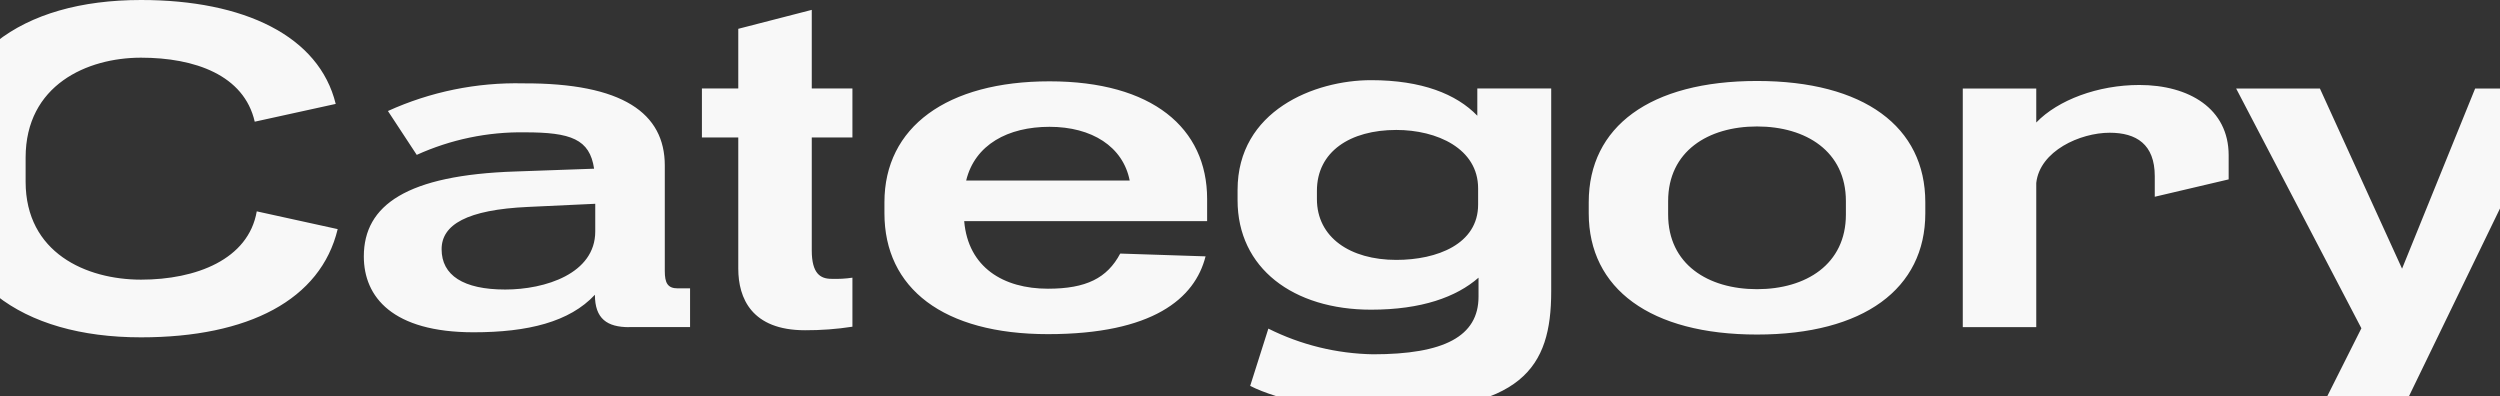 <?xml version="1.0" encoding="UTF-8"?>
<svg id="_レイヤー_1" data-name="レイヤー 1" xmlns="http://www.w3.org/2000/svg" viewBox="0 0 430.36 68.18">
  <rect x="0" y="0" width="430.36" height="68.18" fill="#333333" stroke="none"/>
  <defs>
    <style>
      .cls-1 {
        fill: #f8f8f8;
      }
    </style>
  </defs>
  <path id="Category" class="cls-1" d="M44.2,36.38c-1.43,8.3-10.47,11.76-19.92,11.76S4.41,43.52,4.41,31.28v-4.15c0-12.51,10.61-17.2,19.86-17.2s17.75,2.99,19.58,11.02l13.94-3.06C54.94,6.19,42.02,0,24.27,0,3.6,0-10,9.79-10,28.08v1.9c0,18.3,13.67,28.09,34.27,28.09,18.5,0,30.94-6.46,33.86-18.63l-13.94-3.06ZM108.32,56.3h10.47v-6.66h-2.11c-1.77,0-2.24-.95-2.24-2.99v-18.16c0-8.98-7.21-14.21-24.34-14.14-8.03-.19-16.01,1.44-23.32,4.76l4.96,7.55c5.85-2.65,12.21-3.98,18.63-3.88,7.89,0,11.15,1.16,11.9,6.26l-13.53.48c-18.7.61-26.11,5.78-26.11,14.62,0,7,4.96,13.06,18.9,13.06,9.32,0,16.52-1.77,20.88-6.46,0,4.15,2.11,5.58,5.92,5.58ZM76.02,42.9c0-4.22,4.35-6.8,14.89-7.28l11.56-.54v4.76c0,7.28-8.64,10-15.5,10-7.21,0-10.95-2.45-10.95-6.94ZM146.74,47.8c-1.19.18-2.4.24-3.6.2-1.9,0-3.4-.88-3.4-4.9v-19.44h7v-8.43h-7V1.7l-12.65,3.26v10.27h-6.26v8.43h6.26v22.58c0,5.1,2.31,10.61,11.49,10.61,2.73.01,5.46-.19,8.16-.61v-8.43ZM207.53,44.13l-14.69-.48c-2.24,4.22-5.85,6.05-12.44,6.05-7.68,0-13.74-3.67-14.42-11.63h41.82v-3.81c0-12.24-9.45-20.26-27.13-20.26s-28.42,7.89-28.42,20.81v1.9c0,12.92,10.13,20.81,28.15,20.81s25.3-6.12,27.13-13.39ZM180.67,21.83c7.28,0,12.65,3.4,13.8,9.25h-28.15c1.5-6.19,7.21-9.25,14.35-9.25h0ZM267.03,50.18V15.23h-12.72v4.69c-3.6-3.74-9.59-6.12-18.29-6.12-9.72,0-22.98,5.24-22.98,18.9v1.77c0,11.7,9.59,18.84,22.98,18.84,8.7,0,14.69-2.18,18.5-5.51v3.26c0,6.87-5.98,9.93-18.16,9.93-6.26-.11-12.42-1.62-18.02-4.42l-3.13,9.86c4.83,2.45,14.14,4.42,22.1,4.42,24.76,0,29.72-7.55,29.72-20.67ZM254.45,35.22c0,6.8-7.07,9.52-14.08,9.52-7.96,0-13.67-3.88-13.67-10.47v-1.43c0-6.73,5.71-10.47,13.67-10.47,7,0,14.08,3.2,14.08,10.06v2.79ZM331.43,36.72v-1.9c0-12.99-10.54-20.88-28.97-20.88s-28.97,7.88-28.97,20.87v1.9c0,12.99,10.61,20.88,28.97,20.88s28.97-7.89,28.97-20.87h0ZM317.76,34.62v2.31c0,8.57-6.87,12.85-15.3,12.85s-15.3-4.28-15.3-12.85v-2.31c0-8.57,6.87-12.85,15.3-12.85s15.3,4.28,15.3,12.85h0ZM363.18,22.85c4.56,0,7.75,1.97,7.75,7.48v3.54l12.72-2.99v-4.15c0-8.02-6.8-12.1-15.37-12.1-7.14,0-14.01,2.58-17.75,6.46v-5.85h-12.65v41.07h12.65v-24.82c.61-5.51,7.55-8.64,12.65-8.64h0ZM440.36,15.24h-14.28l-12.58,31.01-14.14-31.01h-14.42l21.56,41.27-6.32,12.58h14.08l26.11-53.85Z"/>
</svg>